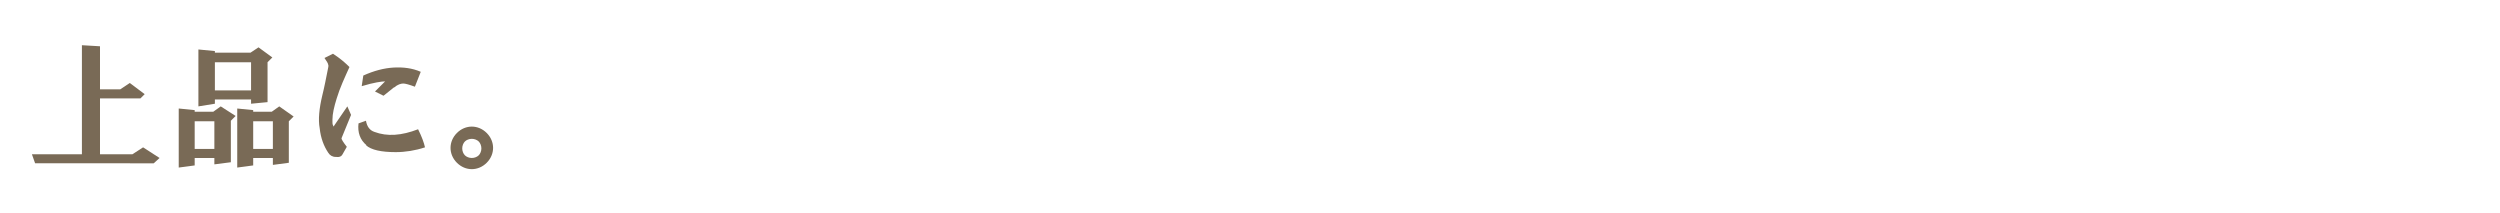 <svg xmlns="http://www.w3.org/2000/svg" width="470" height="40" viewBox="0 0 470 40"><g><g id="layer1"><g><path d="M18.8,16.8h3.8l1.8-1.2,2.8,2.1-.8.8h-7.6v10.5h6.1l2-1.3,3.1,2-1.1,1H6.6l-.6-1.7h9.4V8.5l3.4.2v8.1Z" fill="#796a56"></path><path d="M40.3,29.7h-3.7v1.4l-3,.4v-11.1l3,.3v.3h3.5l1.4-1,2.8,1.8-.9.9v7.8l-3.1.4v-1.3ZM40.3,22.8h-3.7v5.2h3.7v-5.2ZM47.2,18.7h-6.8v.8l-3.1.5v-10.7l3.1.3v.3h6.7l1.5-1,2.6,1.9-.9.9v7.5l-3.1.3v-.9ZM47.2,11.7h-6.8v5.3h6.8v-5.3ZM51.3,29.7h-3.7v1.4l-3,.4v-11.1l3,.3v.3h3.5l1.4-1,2.7,1.9-.9.9v7.8l-3,.4v-1.4ZM51.3,22.8h-3.7v5.2h3.7v-5.2Z" fill="#796a56"></path><path d="M61.7,12.2c0-.3-.3-.7-.7-1.3l1.6-.8c1.4.9,2.4,1.8,3.1,2.5-.9,2-1.8,3.9-2.4,5.9-.5,1.6-.8,2.9-.8,4s0,.7.2,1.3l2.6-3.8.7,1.6-1.8,4.4c0,.2.3.7,1,1.6l-.8,1.4c-.2.4-.6.6-1.3.5-.6,0-1.1-.3-1.4-.8-.8-1.2-1.4-2.7-1.6-4.6-.3-1.6-.1-3.7.5-6.2.4-1.6.7-3.2,1-4.7.1-.5.2-.8.1-1.1ZM68.9,27.3c-1.2-1-1.7-2.4-1.5-4.1l1.4-.5c.2,1.1.7,1.8,1.6,2.1,2.4.9,5.1.7,8.2-.5.7,1.4,1.1,2.5,1.3,3.4-1.8.6-3.7.9-5.5.9-2.7,0-4.6-.4-5.6-1.3ZM74.1,16.4l-2,1.6-1.6-.8,1.9-1.9c-.6,0-2.1.2-4.4.9l.3-2c2-.9,3.9-1.4,5.7-1.5,1.8-.1,3.5.1,5.1.8l-1.1,2.8c-1.1-.4-1.8-.6-2.2-.6s-1.1.2-1.6.7Z" fill="#796a56"></path><path d="M91.5,25c.8.8,1.2,1.8,1.2,2.8s-.4,2-1.2,2.8-1.8,1.2-2.8,1.2-2-.4-2.8-1.2-1.2-1.8-1.2-2.8.4-2,1.2-2.8,1.8-1.2,2.8-1.2,2,.4,2.8,1.2ZM87.4,26.6c-.3.3-.5.8-.5,1.3s.2,1,.5,1.3c.3.3.8.5,1.3.5s1-.2,1.3-.5c.3-.3.5-.8.5-1.3s-.2-1-.5-1.3c-.3-.3-.8-.5-1.3-.5s-1,.2-1.3.5Z" fill="#796a56"></path></g></g></g></svg>